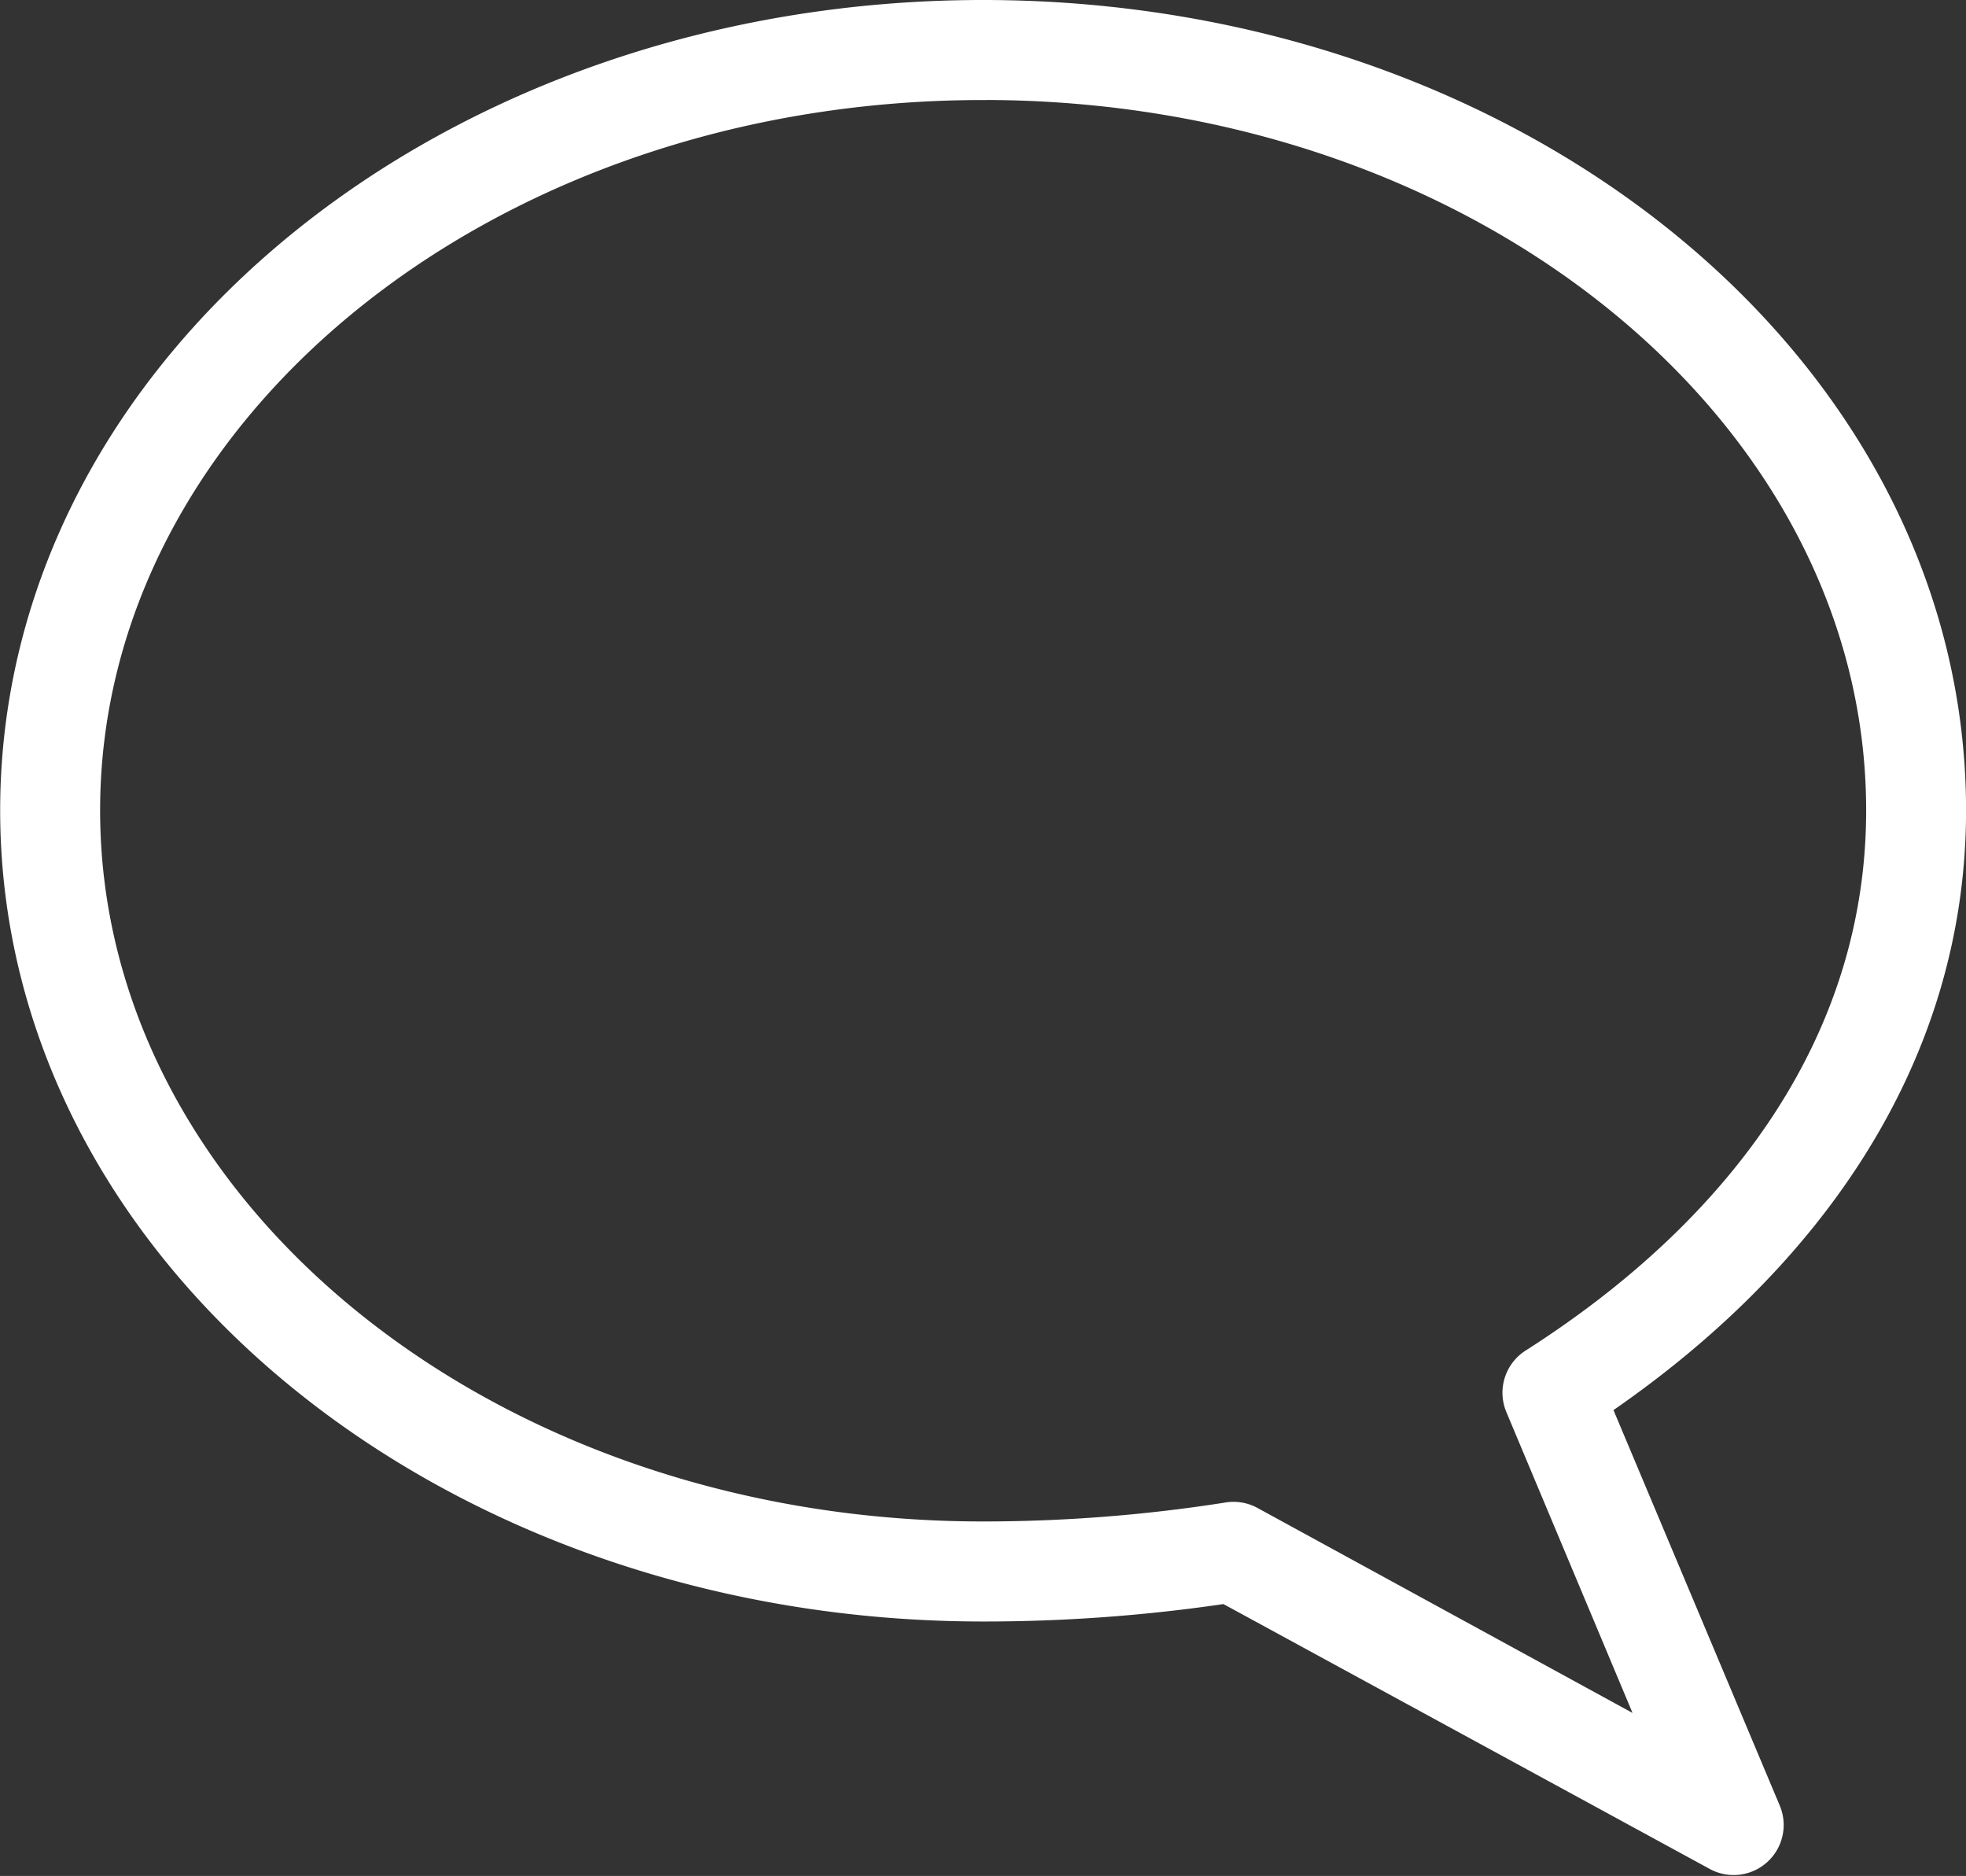 <svg xmlns="http://www.w3.org/2000/svg" width="36.073" height="34.413" viewBox="0 0 36.073 34.413">
  <rect x="0" y="0" width="36.073" height="34.413" fill="#333333" stroke="none"/>
  <g id="noun-chat-677774" transform="translate(0.5 0.5)">
    <path id="Path_86" data-name="Path 86" d="M132.337,56.047c9.641,0,17.537,6.379,17.537,14.366,0,4.518-2.671,8.218-6.589,10.817l3.21,7.633a.418.418,0,0,1-.574.535l-9.081-4.945a29.793,29.793,0,0,1-4.5.339c-9.641,0-17.537-6.392-17.537-14.379s7.9-14.366,17.537-14.366Zm0,.835c-9.273,0-16.7,6.1-16.7,13.531s7.429,13.544,16.7,13.544a29.185,29.185,0,0,0,4.515-.352h0a.418.418,0,0,1,.274.039l8.142,4.449L142.4,81.256a.417.417,0,0,1,.156-.509c3.926-2.5,6.485-6.032,6.485-10.335,0-7.434-7.429-13.531-16.7-13.531Z" transform="translate(-114.8 -56.047)" fill="#fff" stroke="#fff" stroke-width="1"/>
  </g>
</svg>
